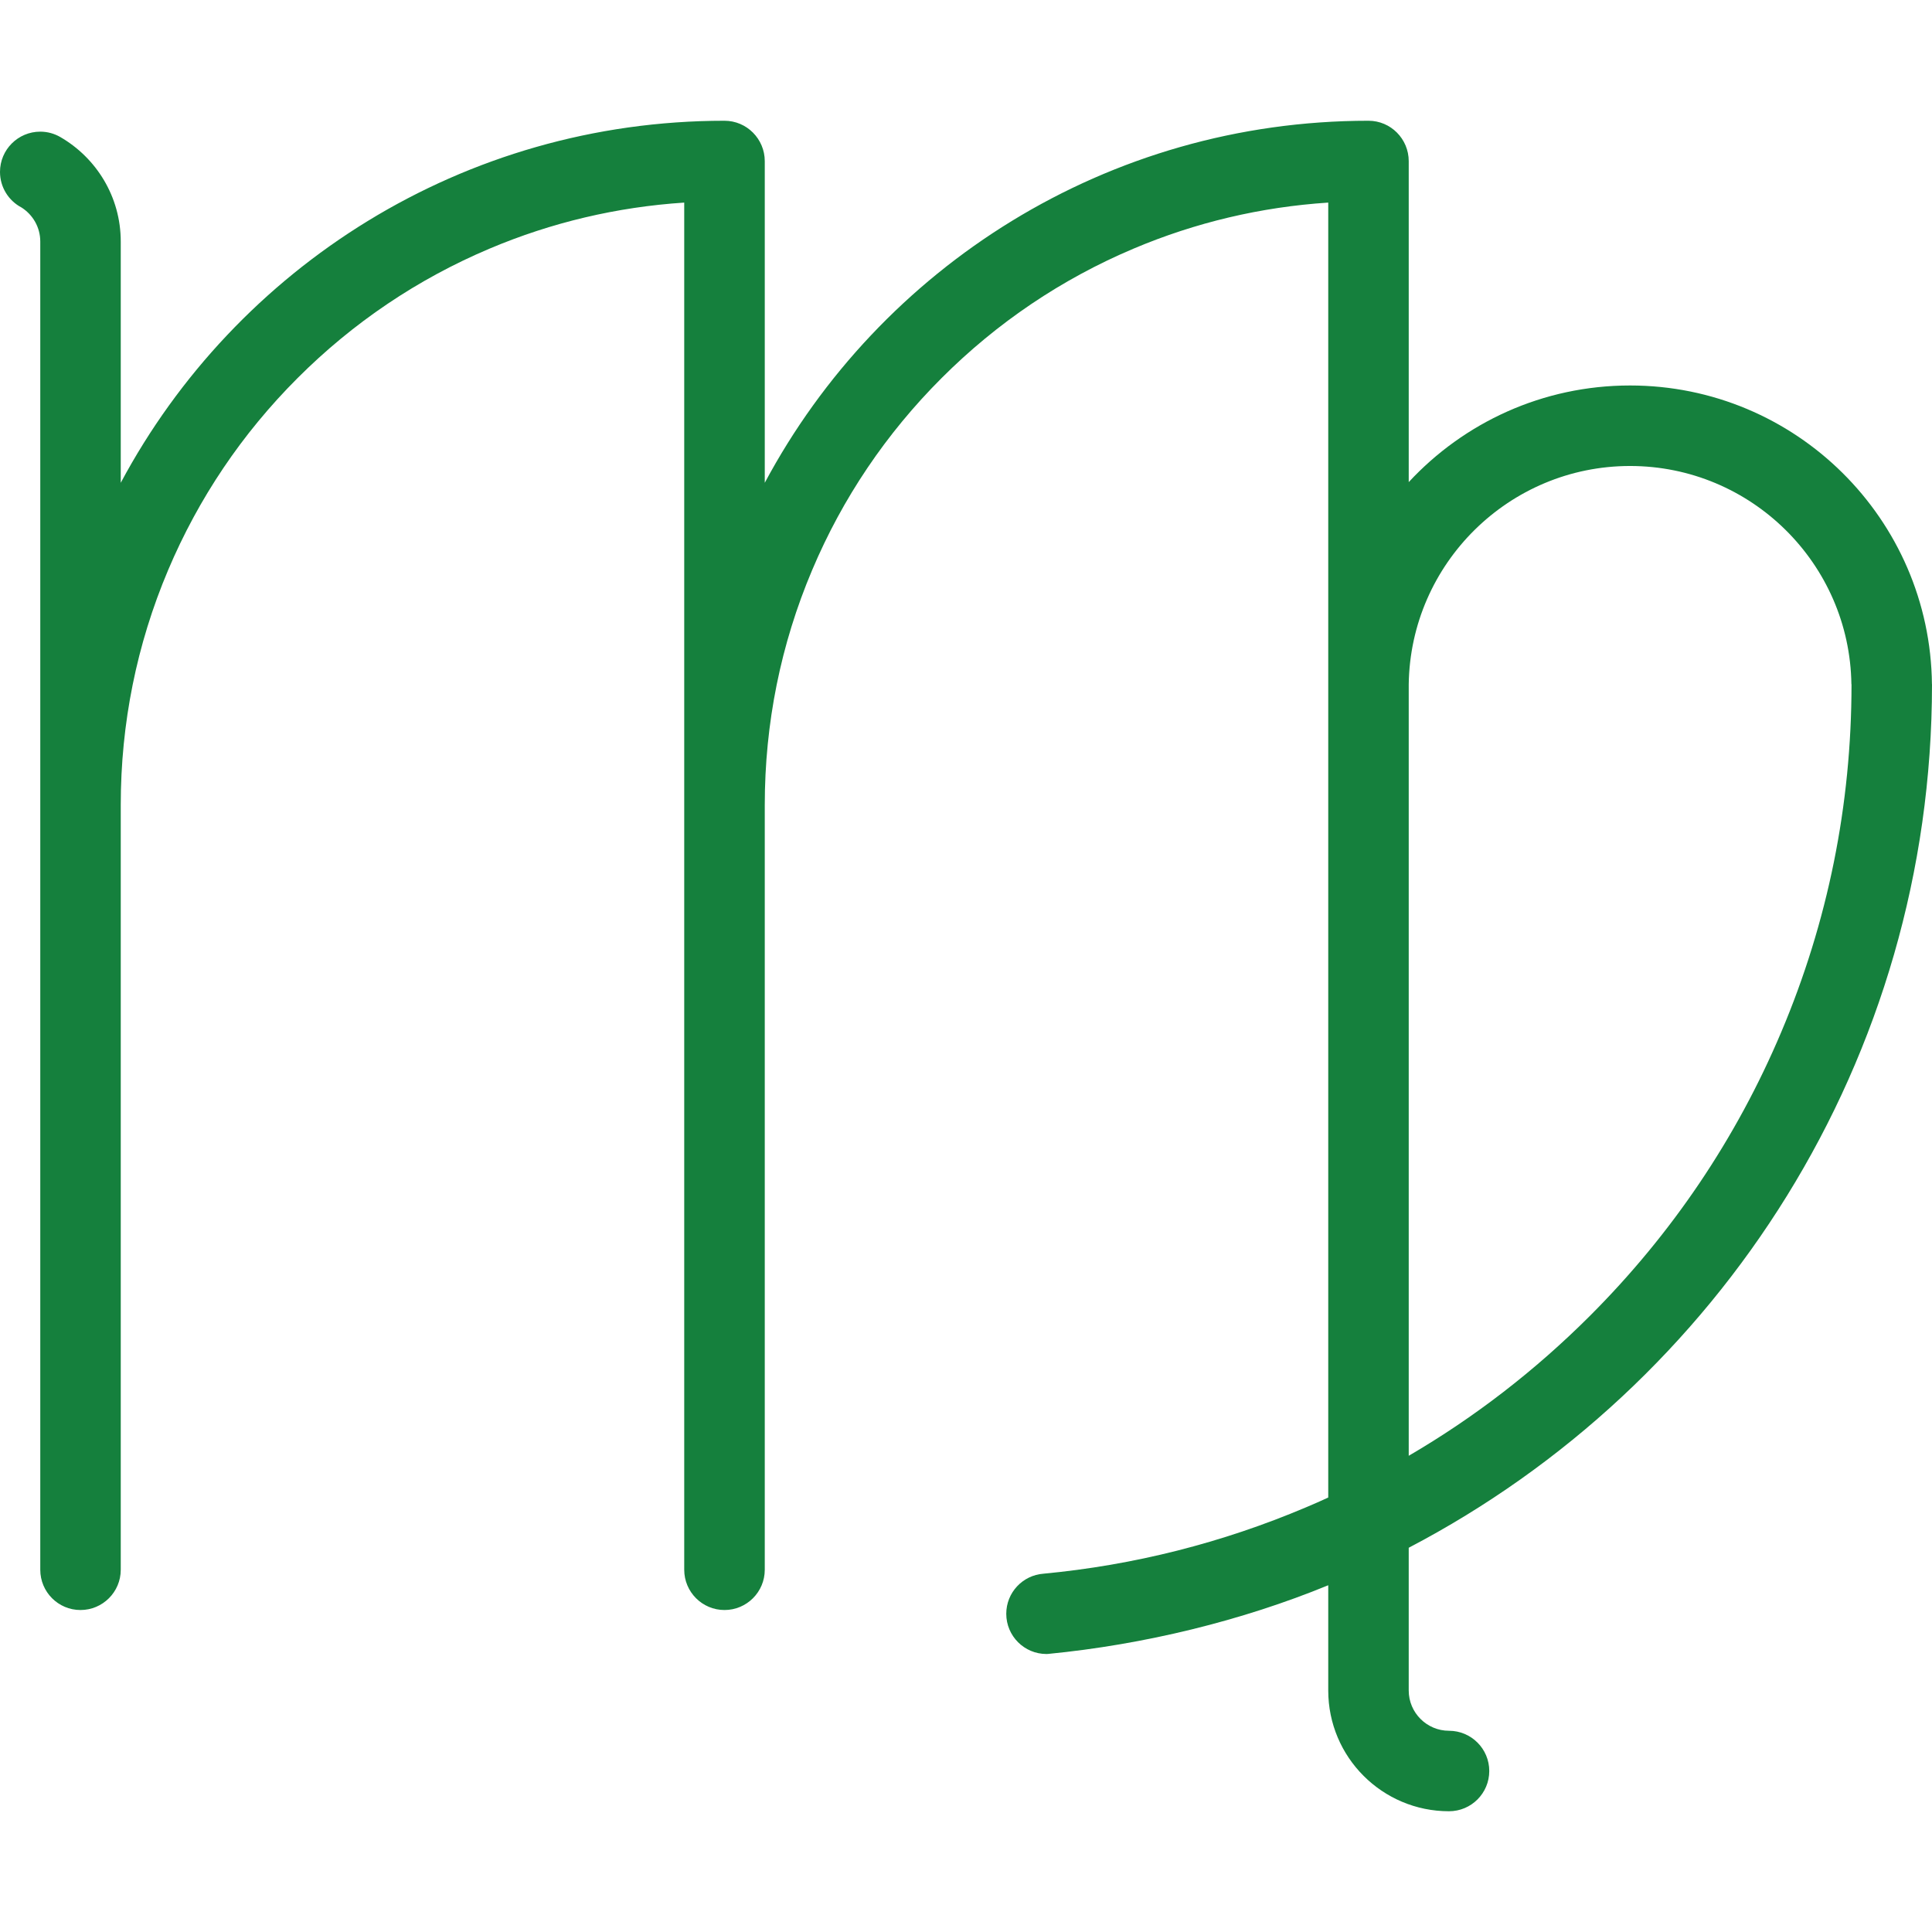 <?xml version="1.0" encoding="iso-8859-1"?>
<!-- Generator: Adobe Illustrator 19.0.0, SVG Export Plug-In . SVG Version: 6.00 Build 0)  -->
<svg fill="#15803d" version="1.1" id="Layer_1" xmlns="http://www.w3.org/2000/svg" xmlns:xlink="http://www.w3.org/1999/xlink" x="0px" y="0px"
	 viewBox="0 0 512 512" style="enable-background:new 0 0 512 512;" xml:space="preserve">
<g>
	<g>
		<path d="M512,181.336h-0.016c-0.453-43.805-36.094-79.18-80-79.18c-23.172,0-44.047,9.859-58.656,25.609V42.711
			c0-5.891-4.766-10.711-10.656-10.711c-69.281,0-129.469,38.852-160,95.945V42.711C202.672,36.82,197.891,32,192,32
			c-69.281,0-129.469,38.852-160,95.945V64c0-11.836-6.453-22.141-16-27.672c-1.578-0.914-3.391-1.438-5.328-1.438
			C4.781,34.891,0,39.664,0,45.555C0,49.656,2.312,53.219,5.719,55c2.969,1.898,4.953,5.219,4.953,9v149.336V416
			c0,5.891,4.766,10.672,10.656,10.672S32,421.891,32,416V213.336c0-21.609,4.219-42.562,12.562-62.273
			c8.062-19.055,19.594-36.164,34.297-50.867s31.812-26.242,50.859-34.297c16.453-6.961,33.781-11.039,51.609-12.211v159.648V416
			c0,5.891,4.781,10.672,10.672,10.672s10.672-4.781,10.672-10.672V213.336c0-21.609,4.219-42.562,12.562-62.273
			c8.047-19.055,19.594-36.164,34.297-50.867s31.812-26.242,50.859-34.297c16.453-6.961,33.766-11.039,51.609-12.211V396.86
			c-1.969,0.906-3.938,1.781-5.922,2.609c-22.25,9.422-45.562,15.312-69.547,17.578c-5.516,0.406-9.859,5-9.859,10.625
			c0,5.875,4.766,10.656,10.656,10.656c0,0,0.266,0,0.391-0.016c25.578-2.484,51.453-8.828,74.281-18.203V448
			c0,17.672,14.328,32,32,32c5.891,0,10.672-4.766,10.672-10.672c0-5.875-4.781-10.656-10.672-10.656
			c-5.875,0-10.672-4.781-10.672-10.672v-37.828C455.75,367.078,512,280.773,512,181.336z M373.328,181.336
			c0.453-31.977,26.594-57.844,58.656-57.844c32.078,0,58.219,25.867,58.656,57.844h0.031c0,31.969-6.266,62.969-18.609,92.141
			c-11.906,28.195-28.984,53.508-50.734,75.258c-14.484,14.469-30.547,26.875-48,37.062V181.336z"/>
	</g>
</g>
<g>
</g>
<g>
</g>
<g>
</g>
<g>
</g>
<g>
</g>
<g>
</g>
<g>
</g>
<g>
</g>
<g>
</g>
<g>
</g>
<g>
</g>
<g>
</g>
<g>
</g>
<g>
</g>
<g>
</g>
</svg>
